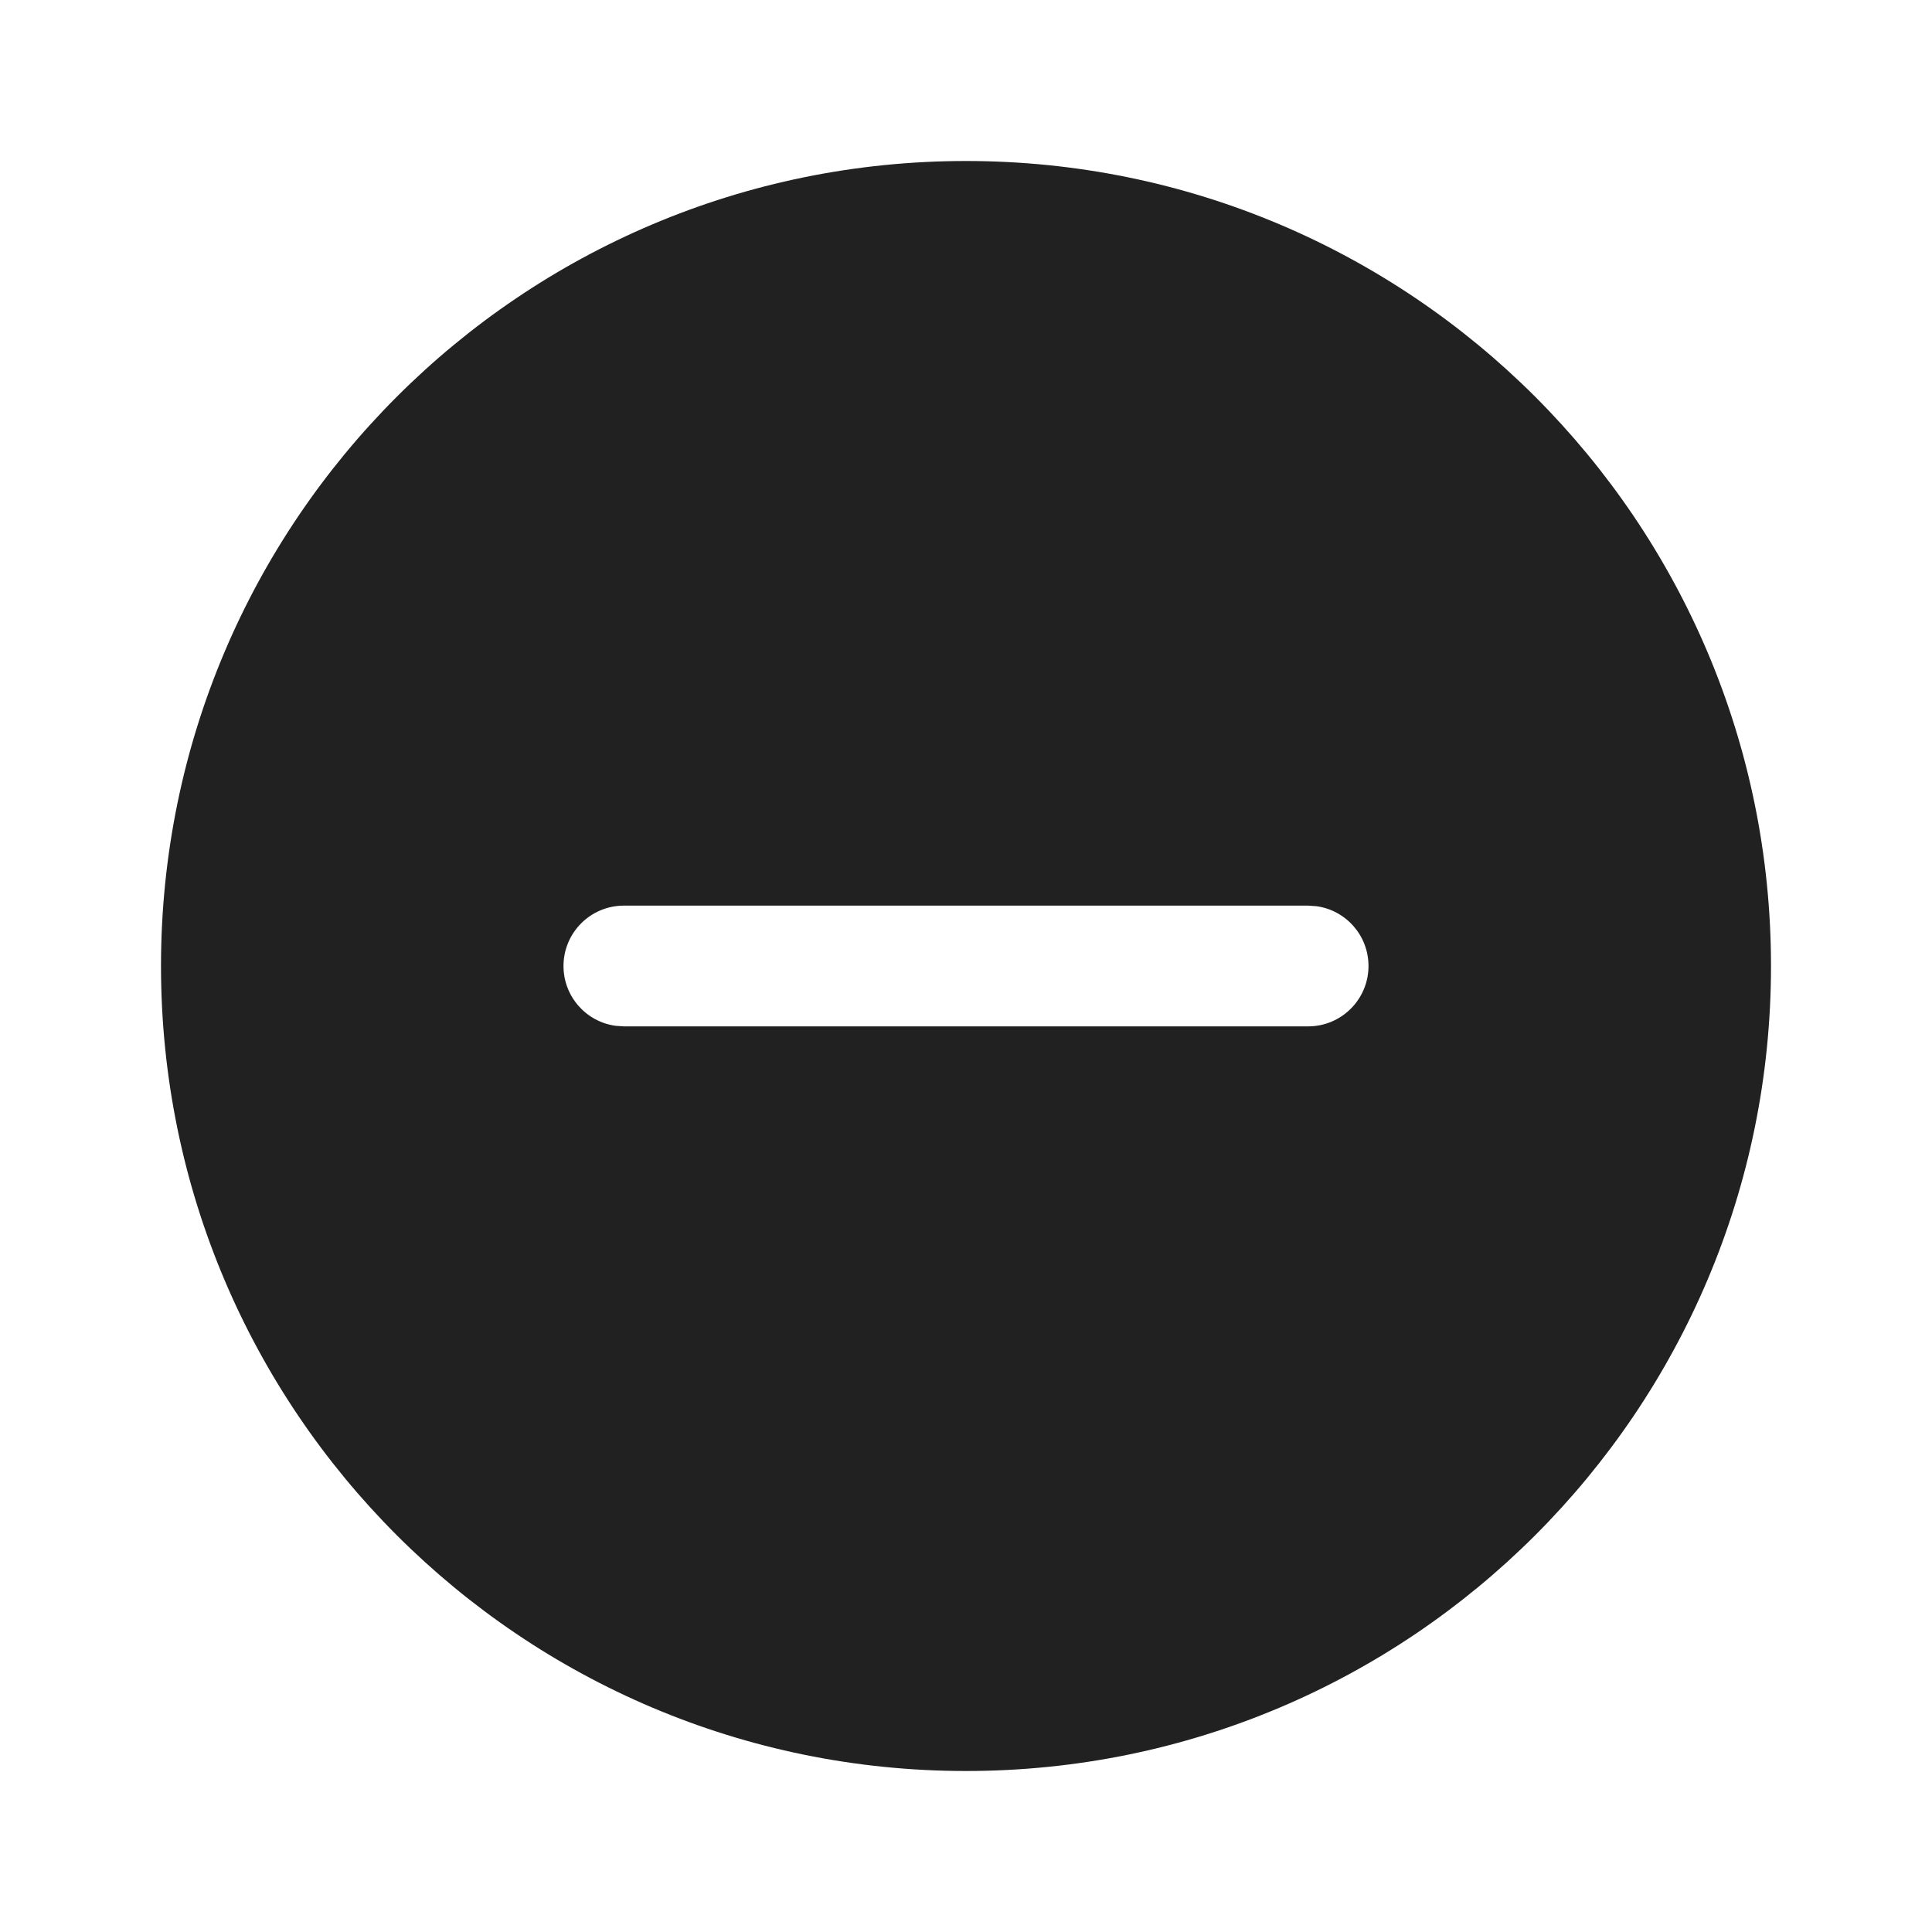 <?xml version="1.0"?><svg fill="none" height="24" viewBox="0 0 24 24" width="24" xmlns="http://www.w3.org/2000/svg"><path d="M12 2C17.523 2 22 6.477 22 12C22 17.523 17.523 22 12 22C6.477 22 2 17.523 2 12C2 6.477 6.477 2 12 2ZM7.75 11.25C7.336 11.25 7 11.586 7 12C7 12.38 7.282 12.694 7.648 12.743L7.75 12.75C13.211 12.75 11.253 12.75 16.25 12.75C16.664 12.75 17 12.414 17 12C17 11.62 16.718 11.306 16.352 11.257L16.25 11.25C11.055 11.25 13.444 11.25 7.75 11.25Z" fill="#212121"/></svg>
